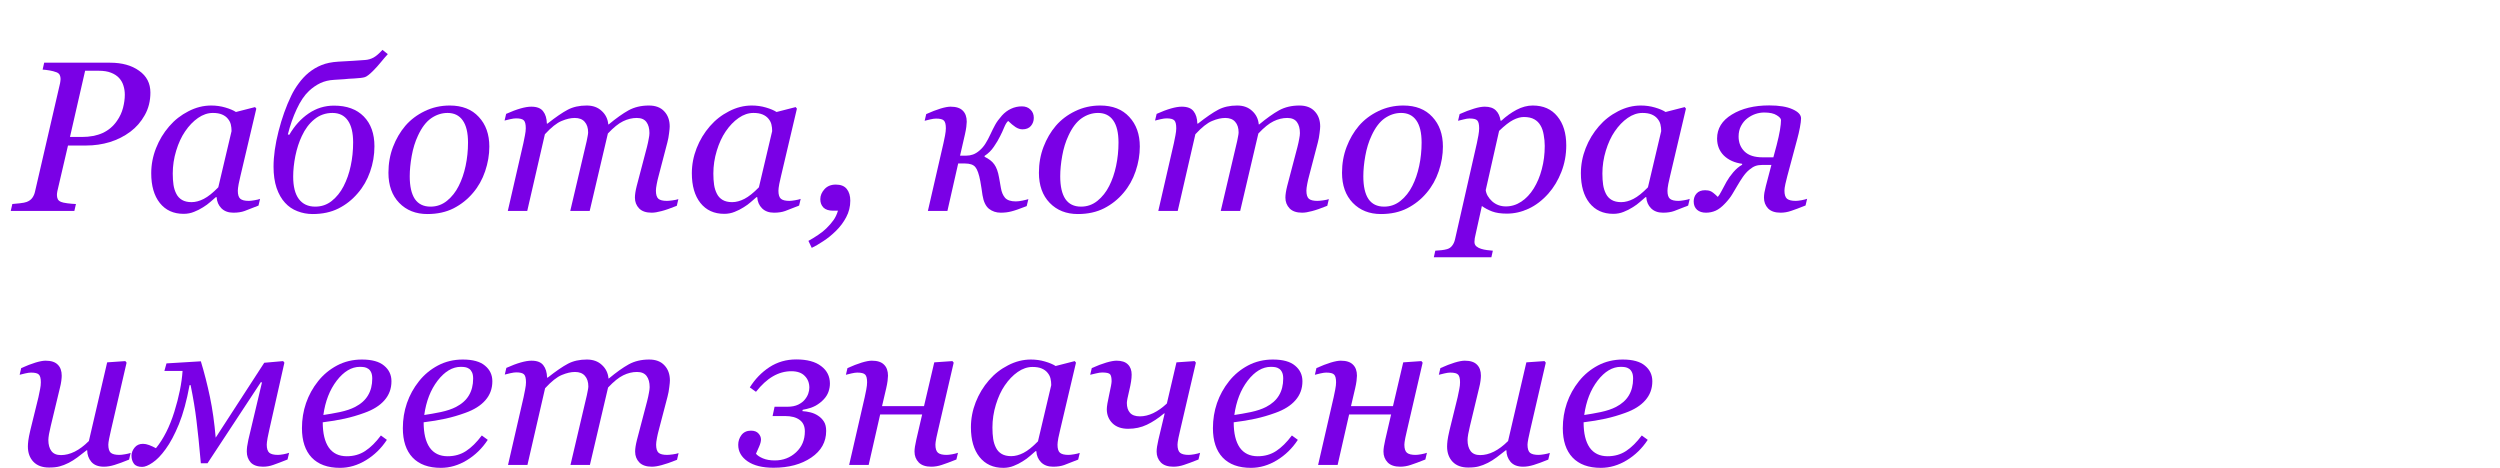 <svg width="187" height="35" viewBox="0 0 187 35" fill="none" xmlns="http://www.w3.org/2000/svg">
<path d="M123.594 28.518C123.594 29.07 123.419 29.544 123.07 29.94C122.727 30.336 122.224 30.651 121.562 30.885C121.078 31.062 120.589 31.206 120.094 31.315C119.599 31.424 119.052 31.515 118.453 31.588C118.453 32.411 118.604 33.041 118.906 33.479C119.214 33.911 119.661 34.127 120.25 34.127C120.771 34.127 121.229 33.997 121.625 33.737C122.026 33.476 122.419 33.088 122.805 32.573L123.25 32.901C122.833 33.536 122.312 34.044 121.688 34.424C121.062 34.804 120.414 34.995 119.742 34.995C118.82 34.995 118.115 34.737 117.625 34.221C117.141 33.706 116.898 32.974 116.898 32.026C116.898 31.37 117 30.745 117.203 30.151C117.411 29.552 117.714 29.005 118.109 28.51C118.495 28.026 118.966 27.635 119.523 27.338C120.086 27.041 120.706 26.893 121.383 26.893C122.133 26.893 122.688 27.047 123.047 27.354C123.411 27.656 123.594 28.044 123.594 28.518ZM122.156 28.323C122.156 28.12 122.128 27.961 122.07 27.846C122.013 27.726 121.94 27.638 121.852 27.581C121.758 27.518 121.659 27.479 121.555 27.463C121.451 27.448 121.344 27.44 121.234 27.44C120.609 27.44 120.031 27.784 119.5 28.471C118.974 29.159 118.641 30.015 118.5 31.041C118.865 30.989 119.276 30.916 119.734 30.823C120.193 30.724 120.573 30.596 120.875 30.44C121.307 30.216 121.628 29.93 121.836 29.581C122.049 29.226 122.156 28.807 122.156 28.323Z" fill="#7A00E6"/>
<path d="M112.68 33.682H112.633C112.393 33.875 112.164 34.052 111.945 34.213C111.727 34.375 111.51 34.51 111.297 34.62C111.047 34.745 110.82 34.833 110.617 34.885C110.414 34.943 110.148 34.971 109.82 34.971C109.32 34.971 108.932 34.828 108.656 34.541C108.38 34.25 108.242 33.87 108.242 33.401C108.242 33.276 108.253 33.127 108.273 32.956C108.294 32.784 108.344 32.529 108.422 32.19L109.031 29.713C109.083 29.484 109.125 29.281 109.156 29.104C109.193 28.927 109.211 28.758 109.211 28.596C109.211 28.305 109.161 28.112 109.062 28.018C108.969 27.919 108.773 27.87 108.477 27.87C108.362 27.87 108.216 27.89 108.039 27.932C107.862 27.974 107.724 28.008 107.625 28.034L107.742 27.534C108.148 27.351 108.505 27.213 108.812 27.12C109.125 27.026 109.375 26.979 109.562 26.979C109.979 26.979 110.284 27.078 110.477 27.276C110.674 27.469 110.773 27.745 110.773 28.104C110.773 28.198 110.763 28.325 110.742 28.487C110.721 28.648 110.69 28.81 110.648 28.971L109.953 31.862C109.901 32.081 109.857 32.286 109.82 32.479C109.789 32.666 109.773 32.81 109.773 32.909C109.773 33.258 109.849 33.534 110 33.737C110.151 33.94 110.391 34.041 110.719 34.041C111.052 34.041 111.393 33.956 111.742 33.784C112.096 33.607 112.451 33.341 112.805 32.987L114.172 27.104L115.531 27.01L115.625 27.127L114.461 32.159C114.409 32.372 114.362 32.588 114.32 32.807C114.279 33.021 114.258 33.172 114.258 33.26C114.258 33.557 114.32 33.76 114.445 33.87C114.576 33.974 114.789 34.026 115.086 34.026C115.185 34.026 115.326 34.01 115.508 33.979C115.69 33.948 115.831 33.914 115.93 33.877L115.812 34.377C115.38 34.554 115.018 34.687 114.727 34.776C114.44 34.864 114.174 34.909 113.93 34.909C113.508 34.909 113.193 34.786 112.984 34.541C112.781 34.297 112.68 34.01 112.68 33.682Z" fill="#7A00E6"/>
<path d="M101.055 30.377H104.195L104.961 27.104L106.32 27.01L106.414 27.127L105.25 32.159C105.214 32.31 105.169 32.508 105.117 32.752C105.07 32.992 105.047 33.161 105.047 33.26C105.047 33.557 105.112 33.76 105.242 33.87C105.372 33.974 105.586 34.026 105.883 34.026C105.982 34.026 106.122 34.01 106.305 33.979C106.492 33.943 106.635 33.906 106.734 33.87L106.617 34.37C106.148 34.557 105.784 34.693 105.523 34.776C105.263 34.864 105 34.909 104.734 34.909C104.318 34.909 104.005 34.802 103.797 34.588C103.589 34.37 103.484 34.101 103.484 33.784C103.484 33.669 103.495 33.544 103.516 33.409C103.542 33.268 103.576 33.096 103.617 32.893L104.055 31.002H100.914L100.055 34.776H98.594L99.758 29.713C99.794 29.547 99.833 29.357 99.875 29.143C99.917 28.924 99.938 28.742 99.938 28.596C99.938 28.305 99.888 28.112 99.789 28.018C99.695 27.919 99.5 27.87 99.203 27.87C99.088 27.87 98.943 27.89 98.766 27.932C98.588 27.974 98.451 28.008 98.352 28.034L98.469 27.534C98.875 27.351 99.232 27.213 99.539 27.12C99.852 27.026 100.102 26.979 100.289 26.979C100.706 26.979 101.01 27.078 101.203 27.276C101.401 27.469 101.5 27.745 101.5 28.104C101.5 28.187 101.49 28.315 101.469 28.487C101.448 28.654 101.414 28.838 101.367 29.041L101.055 30.377Z" fill="#7A00E6"/>
<path d="M97.422 28.518C97.422 29.07 97.247 29.544 96.898 29.94C96.555 30.336 96.052 30.651 95.391 30.885C94.906 31.062 94.417 31.206 93.922 31.315C93.427 31.424 92.88 31.515 92.281 31.588C92.281 32.411 92.432 33.041 92.734 33.479C93.042 33.911 93.49 34.127 94.078 34.127C94.599 34.127 95.057 33.997 95.453 33.737C95.854 33.476 96.247 33.088 96.633 32.573L97.078 32.901C96.662 33.536 96.141 34.044 95.516 34.424C94.891 34.804 94.242 34.995 93.57 34.995C92.648 34.995 91.943 34.737 91.453 34.221C90.969 33.706 90.727 32.974 90.727 32.026C90.727 31.37 90.828 30.745 91.031 30.151C91.24 29.552 91.542 29.005 91.938 28.51C92.323 28.026 92.794 27.635 93.352 27.338C93.914 27.041 94.534 26.893 95.211 26.893C95.961 26.893 96.516 27.047 96.875 27.354C97.24 27.656 97.422 28.044 97.422 28.518ZM95.984 28.323C95.984 28.12 95.956 27.961 95.898 27.846C95.841 27.726 95.768 27.638 95.68 27.581C95.586 27.518 95.487 27.479 95.383 27.463C95.279 27.448 95.172 27.44 95.062 27.44C94.438 27.44 93.859 27.784 93.328 28.471C92.802 29.159 92.469 30.015 92.328 31.041C92.693 30.989 93.104 30.916 93.562 30.823C94.021 30.724 94.401 30.596 94.703 30.44C95.135 30.216 95.456 29.93 95.664 29.581C95.878 29.226 95.984 28.807 95.984 28.323Z" fill="#7A00E6"/>
<path d="M83.148 28.518C83.148 28.268 83.112 28.096 83.039 28.002C82.966 27.909 82.766 27.862 82.438 27.862C82.323 27.862 82.169 27.885 81.977 27.932C81.789 27.974 81.646 28.008 81.547 28.034L81.664 27.534C82.07 27.351 82.432 27.213 82.75 27.12C83.073 27.026 83.328 26.979 83.516 26.979C83.901 26.979 84.185 27.073 84.367 27.26C84.555 27.442 84.648 27.698 84.648 28.026C84.648 28.323 84.588 28.716 84.469 29.206C84.349 29.695 84.289 30.008 84.289 30.143C84.289 30.456 84.367 30.7 84.523 30.877C84.68 31.055 84.927 31.143 85.266 31.143C85.594 31.143 85.927 31.062 86.266 30.901C86.609 30.734 86.948 30.495 87.281 30.182L88 27.104L89.359 27.01L89.453 27.127L88.281 32.159C88.245 32.31 88.201 32.508 88.148 32.752C88.102 32.992 88.078 33.161 88.078 33.26C88.078 33.557 88.143 33.76 88.273 33.87C88.404 33.974 88.617 34.026 88.914 34.026C89.013 34.026 89.154 34.01 89.336 33.979C89.523 33.943 89.667 33.906 89.766 33.87L89.648 34.37C89.18 34.557 88.815 34.693 88.555 34.776C88.294 34.864 88.031 34.909 87.766 34.909C87.349 34.909 87.037 34.802 86.828 34.588C86.62 34.37 86.516 34.101 86.516 33.784C86.516 33.669 86.526 33.544 86.547 33.409C86.573 33.268 86.607 33.096 86.648 32.893L87.117 30.924H87.07C86.643 31.284 86.216 31.565 85.789 31.768C85.367 31.971 84.898 32.073 84.383 32.073C83.883 32.073 83.492 31.935 83.211 31.659C82.93 31.377 82.789 31.029 82.789 30.612C82.789 30.409 82.849 30.041 82.969 29.51C83.088 28.979 83.148 28.648 83.148 28.518Z" fill="#7A00E6"/>
<path d="M77.516 33.745H77.461C77.346 33.838 77.208 33.958 77.047 34.104C76.891 34.245 76.706 34.38 76.492 34.51C76.289 34.641 76.068 34.752 75.828 34.846C75.588 34.945 75.328 34.995 75.047 34.995C74.292 34.995 73.698 34.724 73.266 34.182C72.838 33.641 72.625 32.901 72.625 31.963C72.625 31.317 72.745 30.69 72.984 30.081C73.224 29.471 73.555 28.924 73.977 28.44C74.378 27.976 74.854 27.604 75.406 27.323C75.958 27.036 76.526 26.893 77.109 26.893C77.479 26.893 77.831 26.942 78.164 27.041C78.503 27.14 78.768 27.252 78.961 27.377L80.391 27.01L80.484 27.127L79.297 32.166C79.255 32.328 79.211 32.526 79.164 32.76C79.122 32.989 79.102 33.159 79.102 33.268C79.102 33.565 79.164 33.766 79.289 33.87C79.414 33.974 79.625 34.026 79.922 34.026C80.021 34.026 80.162 34.01 80.344 33.979C80.526 33.948 80.667 33.914 80.766 33.877L80.648 34.377C80.18 34.565 79.831 34.7 79.602 34.784C79.372 34.867 79.094 34.909 78.766 34.909C78.391 34.909 78.094 34.799 77.875 34.581C77.656 34.362 77.537 34.083 77.516 33.745ZM78.633 28.807C78.633 28.635 78.615 28.471 78.578 28.315C78.542 28.159 78.466 28.013 78.352 27.877C78.247 27.747 78.104 27.643 77.922 27.565C77.74 27.487 77.51 27.448 77.234 27.448C76.854 27.448 76.484 27.573 76.125 27.823C75.766 28.073 75.443 28.409 75.156 28.831C74.885 29.226 74.664 29.706 74.492 30.268C74.32 30.831 74.234 31.401 74.234 31.979C74.234 32.297 74.253 32.578 74.289 32.823C74.326 33.068 74.396 33.291 74.5 33.495C74.599 33.693 74.742 33.846 74.93 33.956C75.117 34.065 75.354 34.12 75.641 34.12C75.932 34.12 76.237 34.039 76.555 33.877C76.878 33.711 77.24 33.422 77.641 33.01L78.633 28.807Z" fill="#7A00E6"/>
<path d="M65.977 30.377H69.117L69.883 27.104L71.242 27.01L71.336 27.127L70.172 32.159C70.135 32.31 70.091 32.508 70.039 32.752C69.992 32.992 69.969 33.161 69.969 33.26C69.969 33.557 70.034 33.76 70.164 33.87C70.294 33.974 70.508 34.026 70.805 34.026C70.904 34.026 71.044 34.01 71.227 33.979C71.414 33.943 71.557 33.906 71.656 33.87L71.539 34.37C71.07 34.557 70.706 34.693 70.445 34.776C70.185 34.864 69.922 34.909 69.656 34.909C69.24 34.909 68.927 34.802 68.719 34.588C68.51 34.37 68.406 34.101 68.406 33.784C68.406 33.669 68.417 33.544 68.438 33.409C68.463 33.268 68.497 33.096 68.539 32.893L68.977 31.002H65.836L64.977 34.776H63.516L64.68 29.713C64.716 29.547 64.755 29.357 64.797 29.143C64.838 28.924 64.859 28.742 64.859 28.596C64.859 28.305 64.81 28.112 64.711 28.018C64.617 27.919 64.422 27.87 64.125 27.87C64.01 27.87 63.865 27.89 63.688 27.932C63.51 27.974 63.372 28.008 63.273 28.034L63.391 27.534C63.797 27.351 64.154 27.213 64.461 27.12C64.773 27.026 65.023 26.979 65.211 26.979C65.628 26.979 65.932 27.078 66.125 27.276C66.323 27.469 66.422 27.745 66.422 28.104C66.422 28.187 66.412 28.315 66.391 28.487C66.37 28.654 66.336 28.838 66.289 29.041L65.977 30.377Z" fill="#7A00E6"/>
<path d="M62.078 28.69C62.078 28.893 62.042 29.099 61.969 29.307C61.896 29.51 61.781 29.695 61.625 29.862C61.453 30.049 61.247 30.211 61.008 30.346C60.773 30.476 60.453 30.578 60.047 30.651L60.016 30.752C60.214 30.763 60.417 30.794 60.625 30.846C60.833 30.898 61.023 30.982 61.195 31.096C61.378 31.216 61.523 31.364 61.633 31.541C61.742 31.713 61.797 31.945 61.797 32.237C61.797 33.06 61.425 33.724 60.68 34.229C59.935 34.734 58.995 34.987 57.859 34.987C57.036 34.987 56.391 34.828 55.922 34.51C55.453 34.187 55.219 33.776 55.219 33.276C55.219 33 55.3 32.755 55.461 32.541C55.628 32.323 55.865 32.213 56.172 32.213C56.422 32.213 56.609 32.284 56.734 32.424C56.859 32.56 56.922 32.711 56.922 32.877C56.922 33.018 56.875 33.195 56.781 33.409C56.693 33.622 56.615 33.799 56.547 33.94C56.646 34.065 56.818 34.179 57.062 34.284C57.307 34.388 57.604 34.44 57.953 34.44C58.578 34.44 59.109 34.237 59.547 33.831C59.984 33.424 60.203 32.904 60.203 32.268C60.203 31.883 60.073 31.596 59.812 31.409C59.557 31.216 59.193 31.12 58.719 31.12H57.789L57.938 30.424H58.906C59.219 30.424 59.484 30.372 59.703 30.268C59.922 30.159 60.089 30.031 60.203 29.885C60.323 29.739 60.409 29.588 60.461 29.432C60.513 29.276 60.539 29.133 60.539 29.002C60.539 28.643 60.425 28.349 60.195 28.12C59.971 27.885 59.638 27.768 59.195 27.768C58.711 27.768 58.25 27.896 57.812 28.151C57.38 28.401 56.958 28.786 56.547 29.307L56.086 28.979C56.477 28.354 56.966 27.849 57.555 27.463C58.148 27.078 58.815 26.885 59.555 26.885C60.367 26.885 60.99 27.052 61.422 27.385C61.859 27.713 62.078 28.148 62.078 28.69Z" fill="#7A00E6"/>
<path d="M50.758 33.893L50.641 34.393C50.161 34.586 49.779 34.719 49.492 34.791C49.206 34.87 48.961 34.909 48.758 34.909C48.341 34.909 48.029 34.802 47.82 34.588C47.612 34.37 47.508 34.101 47.508 33.784C47.508 33.669 47.518 33.544 47.539 33.409C47.56 33.268 47.594 33.104 47.641 32.916L48.406 30.002C48.464 29.779 48.508 29.575 48.539 29.393C48.575 29.211 48.594 29.065 48.594 28.956C48.594 28.607 48.518 28.331 48.367 28.127C48.216 27.924 47.977 27.823 47.648 27.823C47.3 27.823 46.956 27.906 46.617 28.073C46.284 28.234 45.906 28.539 45.484 28.987L44.125 34.776H42.672L43.898 29.557C43.925 29.442 43.948 29.323 43.969 29.198C43.995 29.067 44.008 28.971 44.008 28.909C44.008 28.57 43.922 28.305 43.75 28.112C43.583 27.919 43.336 27.823 43.008 27.823C42.711 27.823 42.383 27.898 42.023 28.049C41.664 28.195 41.247 28.526 40.773 29.041L39.453 34.776H38L39.164 29.713C39.206 29.531 39.245 29.336 39.281 29.127C39.323 28.919 39.344 28.742 39.344 28.596C39.344 28.294 39.294 28.096 39.195 28.002C39.096 27.904 38.904 27.854 38.617 27.854C38.503 27.854 38.354 27.875 38.172 27.916C37.995 27.958 37.857 27.992 37.758 28.018L37.875 27.518C38.281 27.336 38.641 27.2 38.953 27.112C39.266 27.023 39.534 26.979 39.758 26.979C40.175 26.979 40.469 27.094 40.641 27.323C40.818 27.547 40.911 27.854 40.922 28.245H40.969C41.583 27.76 42.089 27.414 42.484 27.206C42.88 26.997 43.352 26.893 43.898 26.893C44.362 26.893 44.737 27.029 45.023 27.299C45.315 27.565 45.479 27.901 45.516 28.307H45.547C46.104 27.844 46.599 27.492 47.031 27.252C47.469 27.013 47.977 26.893 48.555 26.893C49.055 26.893 49.438 27.039 49.703 27.331C49.974 27.617 50.109 27.995 50.109 28.463C50.109 28.557 50.094 28.724 50.062 28.963C50.036 29.203 49.992 29.44 49.93 29.674L49.273 32.182C49.227 32.349 49.182 32.541 49.141 32.76C49.099 32.974 49.078 33.141 49.078 33.26C49.078 33.557 49.141 33.76 49.266 33.87C49.391 33.974 49.602 34.026 49.898 34.026C49.997 34.026 50.141 34.013 50.328 33.987C50.516 33.961 50.659 33.929 50.758 33.893Z" fill="#7A00E6"/>
<path d="M36.828 28.518C36.828 29.07 36.654 29.544 36.305 29.94C35.961 30.336 35.458 30.651 34.797 30.885C34.312 31.062 33.823 31.206 33.328 31.315C32.833 31.424 32.286 31.515 31.688 31.588C31.688 32.411 31.838 33.041 32.141 33.479C32.448 33.911 32.896 34.127 33.484 34.127C34.005 34.127 34.464 33.997 34.859 33.737C35.26 33.476 35.654 33.088 36.039 32.573L36.484 32.901C36.068 33.536 35.547 34.044 34.922 34.424C34.297 34.804 33.648 34.995 32.977 34.995C32.055 34.995 31.349 34.737 30.859 34.221C30.375 33.706 30.133 32.974 30.133 32.026C30.133 31.37 30.234 30.745 30.438 30.151C30.646 29.552 30.948 29.005 31.344 28.51C31.729 28.026 32.2 27.635 32.758 27.338C33.32 27.041 33.94 26.893 34.617 26.893C35.367 26.893 35.922 27.047 36.281 27.354C36.646 27.656 36.828 28.044 36.828 28.518ZM35.391 28.323C35.391 28.12 35.362 27.961 35.305 27.846C35.247 27.726 35.175 27.638 35.086 27.581C34.992 27.518 34.893 27.479 34.789 27.463C34.685 27.448 34.578 27.44 34.469 27.44C33.844 27.44 33.266 27.784 32.734 28.471C32.208 29.159 31.875 30.015 31.734 31.041C32.099 30.989 32.51 30.916 32.969 30.823C33.427 30.724 33.807 30.596 34.109 30.44C34.542 30.216 34.862 29.93 35.07 29.581C35.284 29.226 35.391 28.807 35.391 28.323Z" fill="#7A00E6"/>
<path d="M29.281 28.518C29.281 29.07 29.107 29.544 28.758 29.94C28.414 30.336 27.912 30.651 27.25 30.885C26.766 31.062 26.276 31.206 25.781 31.315C25.287 31.424 24.74 31.515 24.141 31.588C24.141 32.411 24.292 33.041 24.594 33.479C24.901 33.911 25.349 34.127 25.938 34.127C26.458 34.127 26.917 33.997 27.312 33.737C27.713 33.476 28.107 33.088 28.492 32.573L28.938 32.901C28.521 33.536 28 34.044 27.375 34.424C26.75 34.804 26.102 34.995 25.43 34.995C24.508 34.995 23.802 34.737 23.312 34.221C22.828 33.706 22.586 32.974 22.586 32.026C22.586 31.37 22.688 30.745 22.891 30.151C23.099 29.552 23.401 29.005 23.797 28.51C24.182 28.026 24.654 27.635 25.211 27.338C25.773 27.041 26.393 26.893 27.07 26.893C27.82 26.893 28.375 27.047 28.734 27.354C29.099 27.656 29.281 28.044 29.281 28.518ZM27.844 28.323C27.844 28.12 27.815 27.961 27.758 27.846C27.701 27.726 27.628 27.638 27.539 27.581C27.445 27.518 27.346 27.479 27.242 27.463C27.138 27.448 27.031 27.44 26.922 27.44C26.297 27.44 25.719 27.784 25.188 28.471C24.662 29.159 24.328 30.015 24.188 31.041C24.552 30.989 24.963 30.916 25.422 30.823C25.88 30.724 26.26 30.596 26.562 30.44C26.995 30.216 27.315 29.93 27.523 29.581C27.737 29.226 27.844 28.807 27.844 28.323Z" fill="#7A00E6"/>
<path d="M15.023 34.651C14.904 33.302 14.794 32.234 14.695 31.448C14.602 30.661 14.456 29.781 14.258 28.807H14.18C13.966 29.974 13.7 30.948 13.383 31.729C13.065 32.505 12.732 33.13 12.383 33.604C12.055 34.057 11.732 34.391 11.414 34.604C11.102 34.818 10.841 34.924 10.633 34.924C10.341 34.924 10.135 34.844 10.016 34.682C9.896 34.521 9.836 34.32 9.836 34.081C9.836 33.877 9.911 33.679 10.062 33.487C10.213 33.294 10.425 33.198 10.695 33.198C10.836 33.198 10.99 33.229 11.156 33.291C11.323 33.354 11.492 33.432 11.664 33.526C12.232 32.828 12.69 31.922 13.039 30.807C13.388 29.687 13.594 28.666 13.656 27.745H12.297L12.453 27.182L15.023 27.026C15.284 27.88 15.51 28.768 15.703 29.69C15.896 30.612 16.039 31.627 16.133 32.737L19.766 27.135L21.18 27.01L21.273 27.127L20.141 32.159C20.104 32.315 20.062 32.513 20.016 32.752C19.974 32.992 19.953 33.161 19.953 33.26C19.953 33.557 20.018 33.76 20.148 33.87C20.279 33.974 20.492 34.026 20.789 34.026C20.888 34.026 21.026 34.01 21.203 33.979C21.385 33.943 21.526 33.906 21.625 33.87L21.508 34.37C21.039 34.557 20.682 34.693 20.438 34.776C20.193 34.864 19.938 34.909 19.672 34.909C19.255 34.909 18.948 34.802 18.75 34.588C18.557 34.37 18.461 34.101 18.461 33.784C18.461 33.659 18.469 33.534 18.484 33.409C18.5 33.284 18.531 33.112 18.578 32.893L19.594 28.612L19.516 28.581L15.523 34.651H15.023Z" fill="#7A00E6"/>
<path d="M6.523 33.682H6.477C6.237 33.875 6.008 34.052 5.789 34.213C5.57 34.375 5.354 34.51 5.141 34.62C4.891 34.745 4.664 34.833 4.461 34.885C4.258 34.943 3.992 34.971 3.664 34.971C3.164 34.971 2.776 34.828 2.5 34.541C2.224 34.25 2.086 33.87 2.086 33.401C2.086 33.276 2.096 33.127 2.117 32.956C2.138 32.784 2.188 32.529 2.266 32.19L2.875 29.713C2.927 29.484 2.969 29.281 3 29.104C3.036 28.927 3.055 28.758 3.055 28.596C3.055 28.305 3.005 28.112 2.906 28.018C2.812 27.919 2.617 27.87 2.32 27.87C2.206 27.87 2.06 27.89 1.883 27.932C1.706 27.974 1.568 28.008 1.469 28.034L1.586 27.534C1.992 27.351 2.349 27.213 2.656 27.12C2.969 27.026 3.219 26.979 3.406 26.979C3.823 26.979 4.128 27.078 4.32 27.276C4.518 27.469 4.617 27.745 4.617 28.104C4.617 28.198 4.607 28.325 4.586 28.487C4.565 28.648 4.534 28.81 4.492 28.971L3.797 31.862C3.745 32.081 3.701 32.286 3.664 32.479C3.633 32.666 3.617 32.81 3.617 32.909C3.617 33.258 3.693 33.534 3.844 33.737C3.995 33.94 4.234 34.041 4.562 34.041C4.896 34.041 5.237 33.956 5.586 33.784C5.94 33.607 6.294 33.341 6.648 32.987L8.016 27.104L9.375 27.01L9.469 27.127L8.305 32.159C8.253 32.372 8.206 32.588 8.164 32.807C8.122 33.021 8.102 33.172 8.102 33.26C8.102 33.557 8.164 33.76 8.289 33.87C8.419 33.974 8.633 34.026 8.93 34.026C9.029 34.026 9.169 34.01 9.352 33.979C9.534 33.948 9.674 33.914 9.773 33.877L9.656 34.377C9.224 34.554 8.862 34.687 8.57 34.776C8.284 34.864 8.018 34.909 7.773 34.909C7.352 34.909 7.036 34.786 6.828 34.541C6.625 34.297 6.523 34.01 6.523 33.682Z" fill="#7A00E6"/>
<path d="M131.961 8.416C131.742 8.416 131.523 8.453 131.305 8.526C131.091 8.599 130.885 8.711 130.688 8.862C130.505 9.002 130.352 9.19 130.227 9.424C130.107 9.653 130.047 9.916 130.047 10.213C130.047 10.666 130.195 11.039 130.492 11.331C130.789 11.622 131.24 11.768 131.844 11.768H132.648L132.891 10.862C133.005 10.419 133.089 10.041 133.141 9.729C133.193 9.411 133.219 9.164 133.219 8.987C133.219 8.872 133.112 8.75 132.898 8.62C132.69 8.484 132.378 8.416 131.961 8.416ZM134.719 8.854C134.719 9.01 134.69 9.239 134.633 9.541C134.576 9.844 134.51 10.125 134.438 10.385L133.688 13.182C133.641 13.349 133.594 13.541 133.547 13.76C133.5 13.974 133.477 14.14 133.477 14.26C133.477 14.557 133.542 14.76 133.672 14.87C133.807 14.974 134.023 15.026 134.32 15.026C134.419 15.026 134.56 15.01 134.742 14.979C134.93 14.943 135.073 14.906 135.172 14.87L135.055 15.37C134.586 15.557 134.224 15.693 133.969 15.776C133.714 15.864 133.453 15.909 133.188 15.909C132.771 15.909 132.458 15.802 132.25 15.588C132.047 15.37 131.945 15.101 131.945 14.784C131.945 14.669 131.956 14.544 131.977 14.409C132.003 14.268 132.039 14.104 132.086 13.916L132.5 12.338H131.805C131.612 12.338 131.445 12.364 131.305 12.416C131.169 12.463 131.013 12.56 130.836 12.706C130.664 12.851 130.505 13.031 130.359 13.245C130.214 13.458 130.083 13.664 129.969 13.862C129.833 14.086 129.701 14.31 129.57 14.534C129.44 14.752 129.26 14.982 129.031 15.221C128.786 15.482 128.552 15.661 128.328 15.76C128.104 15.859 127.862 15.909 127.602 15.909C127.326 15.909 127.104 15.836 126.938 15.69C126.771 15.539 126.688 15.331 126.688 15.065C126.688 14.831 126.76 14.633 126.906 14.471C127.052 14.31 127.263 14.229 127.539 14.229C127.701 14.229 127.836 14.252 127.945 14.299C128.06 14.341 128.242 14.484 128.492 14.729C128.576 14.635 128.667 14.492 128.766 14.299C128.865 14.107 128.992 13.87 129.148 13.588C129.273 13.364 129.44 13.13 129.648 12.885C129.857 12.64 130.078 12.453 130.312 12.323V12.252C129.745 12.174 129.289 11.969 128.945 11.635C128.607 11.297 128.438 10.872 128.438 10.362C128.438 9.612 128.807 9.013 129.547 8.565C130.286 8.112 131.216 7.885 132.336 7.885C133.086 7.885 133.669 7.982 134.086 8.174C134.508 8.362 134.719 8.588 134.719 8.854Z" fill="#7A00E6"/>
<path d="M123.141 14.745H123.086C122.971 14.838 122.833 14.958 122.672 15.104C122.516 15.245 122.331 15.38 122.117 15.51C121.914 15.64 121.693 15.752 121.453 15.846C121.214 15.945 120.953 15.995 120.672 15.995C119.917 15.995 119.323 15.724 118.891 15.182C118.464 14.64 118.25 13.901 118.25 12.963C118.25 12.318 118.37 11.69 118.609 11.081C118.849 10.471 119.18 9.924 119.602 9.44C120.003 8.976 120.479 8.604 121.031 8.323C121.583 8.036 122.151 7.893 122.734 7.893C123.104 7.893 123.456 7.943 123.789 8.041C124.128 8.14 124.393 8.252 124.586 8.377L126.016 8.01L126.109 8.127L124.922 13.166C124.88 13.328 124.836 13.526 124.789 13.76C124.747 13.989 124.727 14.159 124.727 14.268C124.727 14.565 124.789 14.765 124.914 14.87C125.039 14.974 125.25 15.026 125.547 15.026C125.646 15.026 125.786 15.01 125.969 14.979C126.151 14.948 126.292 14.914 126.391 14.877L126.273 15.377C125.805 15.565 125.456 15.7 125.227 15.784C124.997 15.867 124.719 15.909 124.391 15.909C124.016 15.909 123.719 15.799 123.5 15.581C123.281 15.362 123.161 15.083 123.141 14.745ZM124.258 9.807C124.258 9.635 124.24 9.471 124.203 9.315C124.167 9.159 124.091 9.013 123.977 8.877C123.872 8.747 123.729 8.643 123.547 8.565C123.365 8.487 123.135 8.448 122.859 8.448C122.479 8.448 122.109 8.573 121.75 8.823C121.391 9.073 121.068 9.409 120.781 9.831C120.51 10.226 120.289 10.706 120.117 11.268C119.945 11.831 119.859 12.401 119.859 12.979C119.859 13.297 119.878 13.578 119.914 13.823C119.951 14.068 120.021 14.291 120.125 14.495C120.224 14.693 120.367 14.846 120.555 14.956C120.742 15.065 120.979 15.12 121.266 15.12C121.557 15.12 121.862 15.039 122.18 14.877C122.503 14.711 122.865 14.422 123.266 14.01L124.258 9.807Z" fill="#7A00E6"/>
<path d="M117.156 10.877C117.156 11.575 117.034 12.237 116.789 12.862C116.544 13.487 116.219 14.028 115.812 14.487C115.359 14.992 114.867 15.367 114.336 15.612C113.81 15.857 113.268 15.979 112.711 15.979C112.263 15.979 111.896 15.924 111.609 15.815C111.323 15.706 111.068 15.57 110.844 15.409L110.391 17.456C110.359 17.586 110.333 17.708 110.312 17.823C110.297 17.937 110.289 18.029 110.289 18.096C110.289 18.237 110.339 18.349 110.438 18.432C110.542 18.515 110.659 18.575 110.789 18.612C110.919 18.654 111.065 18.685 111.227 18.706C111.388 18.726 111.534 18.742 111.664 18.752L111.555 19.245H107.25L107.359 18.752C107.526 18.742 107.682 18.729 107.828 18.713C107.974 18.698 108.112 18.672 108.242 18.635C108.404 18.588 108.531 18.5 108.625 18.37C108.724 18.245 108.794 18.088 108.836 17.901L110.469 10.713C110.51 10.515 110.549 10.318 110.586 10.12C110.622 9.916 110.641 9.742 110.641 9.596C110.641 9.305 110.594 9.109 110.5 9.01C110.411 8.911 110.216 8.862 109.914 8.862C109.799 8.862 109.654 8.885 109.477 8.932C109.299 8.974 109.161 9.008 109.062 9.034L109.18 8.534C109.576 8.357 109.932 8.221 110.25 8.127C110.568 8.028 110.839 7.979 111.062 7.979C111.427 7.979 111.703 8.073 111.891 8.26C112.078 8.443 112.195 8.698 112.242 9.026H112.305C112.659 8.698 113.036 8.427 113.438 8.213C113.844 8 114.247 7.893 114.648 7.893C115.44 7.893 116.055 8.164 116.492 8.706C116.935 9.242 117.156 9.966 117.156 10.877ZM114.719 14.104C114.984 13.677 115.188 13.193 115.328 12.651C115.474 12.104 115.547 11.526 115.547 10.916C115.547 10.64 115.521 10.364 115.469 10.088C115.422 9.807 115.344 9.575 115.234 9.393C115.12 9.19 114.964 9.034 114.766 8.924C114.568 8.81 114.307 8.752 113.984 8.752C113.745 8.752 113.479 8.825 113.188 8.971C112.901 9.117 112.549 9.39 112.133 9.791L111.133 14.221C111.169 14.518 111.328 14.797 111.609 15.057C111.896 15.312 112.24 15.44 112.641 15.44C113.052 15.44 113.438 15.32 113.797 15.081C114.156 14.841 114.464 14.515 114.719 14.104Z" fill="#7A00E6"/>
<path d="M107.93 10.963C107.93 11.578 107.826 12.193 107.617 12.807C107.409 13.422 107.107 13.961 106.711 14.424C106.31 14.903 105.826 15.289 105.258 15.581C104.695 15.867 104.042 16.01 103.297 16.01C102.432 16.01 101.729 15.732 101.188 15.174C100.651 14.617 100.383 13.867 100.383 12.924C100.383 12.232 100.497 11.586 100.727 10.987C100.956 10.388 101.263 9.862 101.648 9.409C102.039 8.956 102.521 8.591 103.094 8.315C103.672 8.034 104.297 7.893 104.969 7.893C105.896 7.893 106.62 8.177 107.141 8.745C107.667 9.307 107.93 10.047 107.93 10.963ZM106.336 10.666C106.336 9.927 106.203 9.372 105.938 9.002C105.677 8.633 105.299 8.448 104.805 8.448C104.372 8.448 103.964 8.581 103.578 8.846C103.198 9.112 102.87 9.544 102.594 10.143C102.38 10.596 102.224 11.101 102.125 11.659C102.026 12.211 101.977 12.721 101.977 13.19C101.977 13.935 102.104 14.5 102.359 14.885C102.62 15.265 103.01 15.456 103.531 15.456C103.995 15.456 104.406 15.31 104.766 15.018C105.125 14.726 105.417 14.357 105.641 13.909C105.865 13.471 106.036 12.971 106.156 12.409C106.276 11.841 106.336 11.26 106.336 10.666Z" fill="#7A00E6"/>
<path d="M99.398 14.893L99.281 15.393C98.802 15.586 98.419 15.719 98.133 15.791C97.846 15.87 97.602 15.909 97.398 15.909C96.982 15.909 96.669 15.802 96.461 15.588C96.253 15.37 96.148 15.101 96.148 14.784C96.148 14.669 96.159 14.544 96.18 14.409C96.201 14.268 96.234 14.104 96.281 13.916L97.047 11.002C97.104 10.778 97.148 10.575 97.18 10.393C97.216 10.211 97.234 10.065 97.234 9.956C97.234 9.607 97.159 9.331 97.008 9.127C96.857 8.924 96.617 8.823 96.289 8.823C95.94 8.823 95.596 8.906 95.258 9.073C94.924 9.234 94.547 9.539 94.125 9.987L92.766 15.776H91.312L92.539 10.557C92.565 10.443 92.588 10.323 92.609 10.198C92.635 10.068 92.648 9.971 92.648 9.909C92.648 9.57 92.562 9.305 92.391 9.112C92.224 8.919 91.977 8.823 91.648 8.823C91.352 8.823 91.023 8.898 90.664 9.049C90.305 9.195 89.888 9.526 89.414 10.041L88.094 15.776H86.641L87.805 10.713C87.846 10.531 87.885 10.336 87.922 10.127C87.963 9.919 87.984 9.742 87.984 9.596C87.984 9.294 87.935 9.096 87.836 9.002C87.737 8.903 87.544 8.854 87.258 8.854C87.143 8.854 86.995 8.875 86.812 8.916C86.635 8.958 86.497 8.992 86.398 9.018L86.516 8.518C86.922 8.336 87.281 8.2 87.594 8.112C87.906 8.023 88.174 7.979 88.398 7.979C88.815 7.979 89.109 8.094 89.281 8.323C89.458 8.547 89.552 8.854 89.562 9.245H89.609C90.224 8.76 90.729 8.414 91.125 8.206C91.521 7.997 91.992 7.893 92.539 7.893C93.003 7.893 93.378 8.028 93.664 8.299C93.956 8.565 94.12 8.901 94.156 9.307H94.188C94.745 8.844 95.24 8.492 95.672 8.252C96.109 8.013 96.617 7.893 97.195 7.893C97.695 7.893 98.078 8.039 98.344 8.331C98.615 8.617 98.75 8.995 98.75 9.463C98.75 9.557 98.734 9.724 98.703 9.963C98.677 10.203 98.633 10.44 98.57 10.674L97.914 13.182C97.867 13.349 97.823 13.541 97.781 13.76C97.74 13.974 97.719 14.14 97.719 14.26C97.719 14.557 97.781 14.76 97.906 14.87C98.031 14.974 98.242 15.026 98.539 15.026C98.638 15.026 98.781 15.013 98.969 14.987C99.156 14.961 99.299 14.93 99.398 14.893Z" fill="#7A00E6"/>
<path d="M85.258 10.963C85.258 11.578 85.154 12.193 84.945 12.807C84.737 13.422 84.435 13.961 84.039 14.424C83.638 14.903 83.154 15.289 82.586 15.581C82.023 15.867 81.37 16.01 80.625 16.01C79.76 16.01 79.057 15.732 78.516 15.174C77.979 14.617 77.711 13.867 77.711 12.924C77.711 12.232 77.826 11.586 78.055 10.987C78.284 10.388 78.591 9.862 78.977 9.409C79.367 8.956 79.849 8.591 80.422 8.315C81 8.034 81.625 7.893 82.297 7.893C83.224 7.893 83.948 8.177 84.469 8.745C84.995 9.307 85.258 10.047 85.258 10.963ZM83.664 10.666C83.664 9.927 83.531 9.372 83.266 9.002C83.005 8.633 82.628 8.448 82.133 8.448C81.701 8.448 81.292 8.581 80.906 8.846C80.526 9.112 80.198 9.544 79.922 10.143C79.708 10.596 79.552 11.101 79.453 11.659C79.354 12.211 79.305 12.721 79.305 13.19C79.305 13.935 79.432 14.5 79.688 14.885C79.948 15.265 80.338 15.456 80.859 15.456C81.323 15.456 81.734 15.31 82.094 15.018C82.453 14.726 82.745 14.357 82.969 13.909C83.193 13.471 83.365 12.971 83.484 12.409C83.604 11.841 83.664 11.26 83.664 10.666Z" fill="#7A00E6"/>
<path d="M77.328 8.815C77.328 9.049 77.255 9.252 77.109 9.424C76.963 9.591 76.753 9.674 76.477 9.674C76.315 9.674 76.146 9.62 75.969 9.51C75.797 9.396 75.612 9.242 75.414 9.049C75.32 9.117 75.221 9.273 75.117 9.518C75.018 9.758 74.917 9.979 74.812 10.182C74.693 10.427 74.537 10.69 74.344 10.971C74.156 11.252 73.924 11.482 73.648 11.659V11.729C73.977 11.885 74.219 12.075 74.375 12.299C74.537 12.523 74.654 12.846 74.727 13.268C74.737 13.336 74.758 13.45 74.789 13.612C74.82 13.773 74.846 13.922 74.867 14.057C74.919 14.37 75.023 14.617 75.18 14.799C75.341 14.976 75.609 15.065 75.984 15.065C76.125 15.065 76.294 15.044 76.492 15.002C76.69 14.961 76.833 14.924 76.922 14.893L76.797 15.416C76.266 15.625 75.88 15.758 75.641 15.815C75.406 15.877 75.143 15.909 74.852 15.909C74.518 15.909 74.227 15.812 73.977 15.62C73.732 15.422 73.57 15.083 73.492 14.604C73.466 14.448 73.44 14.271 73.414 14.073C73.388 13.875 73.359 13.703 73.328 13.557C73.229 13.026 73.104 12.672 72.953 12.495C72.807 12.318 72.549 12.229 72.18 12.229C72.18 12.229 72.104 12.229 71.953 12.229C71.807 12.229 71.713 12.229 71.672 12.229L70.867 15.776H69.406L70.57 10.713C70.607 10.547 70.646 10.357 70.688 10.143C70.729 9.924 70.75 9.742 70.75 9.596C70.75 9.305 70.701 9.112 70.602 9.018C70.508 8.919 70.312 8.87 70.016 8.87C69.901 8.87 69.755 8.89 69.578 8.932C69.401 8.974 69.263 9.008 69.164 9.034L69.281 8.534C69.688 8.351 70.044 8.213 70.352 8.12C70.664 8.026 70.914 7.979 71.102 7.979C71.518 7.979 71.823 8.078 72.016 8.276C72.213 8.469 72.312 8.745 72.312 9.104C72.312 9.187 72.302 9.315 72.281 9.487C72.26 9.653 72.227 9.838 72.18 10.041L71.812 11.643H72.281C72.453 11.643 72.62 11.614 72.781 11.557C72.948 11.495 73.109 11.396 73.266 11.26C73.448 11.104 73.599 10.927 73.719 10.729C73.844 10.531 73.966 10.302 74.086 10.041C74.201 9.791 74.318 9.557 74.438 9.338C74.557 9.12 74.727 8.888 74.945 8.643C75.148 8.419 75.375 8.25 75.625 8.135C75.88 8.015 76.151 7.956 76.438 7.956C76.703 7.956 76.917 8.036 77.078 8.198C77.245 8.354 77.328 8.56 77.328 8.815Z" fill="#7A00E6"/>
<path d="M63.602 15.01C63.602 15.453 63.5 15.864 63.297 16.245C63.094 16.63 62.833 16.976 62.516 17.284C62.214 17.581 61.901 17.833 61.578 18.041C61.255 18.255 60.969 18.422 60.719 18.541L60.469 18.018C60.708 17.888 60.95 17.739 61.195 17.573C61.44 17.411 61.646 17.247 61.812 17.081C62.021 16.877 62.195 16.677 62.336 16.479C62.482 16.281 62.596 16.041 62.68 15.76H62.312C61.995 15.76 61.755 15.682 61.594 15.526C61.438 15.364 61.359 15.156 61.359 14.901C61.359 14.63 61.464 14.38 61.672 14.151C61.88 13.922 62.161 13.807 62.516 13.807C62.896 13.807 63.172 13.919 63.344 14.143C63.516 14.362 63.602 14.651 63.602 15.01Z" fill="#7A00E6"/>
<path d="M56.641 14.745H56.586C56.471 14.838 56.333 14.958 56.172 15.104C56.016 15.245 55.831 15.38 55.617 15.51C55.414 15.64 55.193 15.752 54.953 15.846C54.714 15.945 54.453 15.995 54.172 15.995C53.417 15.995 52.823 15.724 52.391 15.182C51.964 14.64 51.75 13.901 51.75 12.963C51.75 12.318 51.87 11.69 52.109 11.081C52.349 10.471 52.68 9.924 53.102 9.44C53.503 8.976 53.979 8.604 54.531 8.323C55.083 8.036 55.651 7.893 56.234 7.893C56.604 7.893 56.956 7.943 57.289 8.041C57.628 8.14 57.893 8.252 58.086 8.377L59.516 8.01L59.609 8.127L58.422 13.166C58.38 13.328 58.336 13.526 58.289 13.76C58.247 13.989 58.227 14.159 58.227 14.268C58.227 14.565 58.289 14.765 58.414 14.87C58.539 14.974 58.75 15.026 59.047 15.026C59.146 15.026 59.286 15.01 59.469 14.979C59.651 14.948 59.792 14.914 59.891 14.877L59.773 15.377C59.305 15.565 58.956 15.7 58.727 15.784C58.497 15.867 58.219 15.909 57.891 15.909C57.516 15.909 57.219 15.799 57 15.581C56.781 15.362 56.661 15.083 56.641 14.745ZM57.758 9.807C57.758 9.635 57.74 9.471 57.703 9.315C57.667 9.159 57.591 9.013 57.477 8.877C57.372 8.747 57.229 8.643 57.047 8.565C56.865 8.487 56.635 8.448 56.359 8.448C55.979 8.448 55.609 8.573 55.25 8.823C54.891 9.073 54.568 9.409 54.281 9.831C54.01 10.226 53.789 10.706 53.617 11.268C53.445 11.831 53.359 12.401 53.359 12.979C53.359 13.297 53.378 13.578 53.414 13.823C53.45 14.068 53.521 14.291 53.625 14.495C53.724 14.693 53.867 14.846 54.055 14.956C54.242 15.065 54.479 15.12 54.766 15.12C55.057 15.12 55.362 15.039 55.68 14.877C56.003 14.711 56.365 14.422 56.766 14.01L57.758 9.807Z" fill="#7A00E6"/>
<path d="M50.742 14.893L50.625 15.393C50.146 15.586 49.763 15.719 49.477 15.791C49.19 15.87 48.945 15.909 48.742 15.909C48.325 15.909 48.013 15.802 47.805 15.588C47.596 15.37 47.492 15.101 47.492 14.784C47.492 14.669 47.503 14.544 47.523 14.409C47.544 14.268 47.578 14.104 47.625 13.916L48.391 11.002C48.448 10.778 48.492 10.575 48.523 10.393C48.56 10.211 48.578 10.065 48.578 9.956C48.578 9.607 48.503 9.331 48.352 9.127C48.2 8.924 47.961 8.823 47.633 8.823C47.284 8.823 46.94 8.906 46.602 9.073C46.268 9.234 45.891 9.539 45.469 9.987L44.109 15.776H42.656L43.883 10.557C43.909 10.443 43.932 10.323 43.953 10.198C43.979 10.068 43.992 9.971 43.992 9.909C43.992 9.57 43.906 9.305 43.734 9.112C43.568 8.919 43.32 8.823 42.992 8.823C42.695 8.823 42.367 8.898 42.008 9.049C41.648 9.195 41.232 9.526 40.758 10.041L39.438 15.776H37.984L39.148 10.713C39.19 10.531 39.229 10.336 39.266 10.127C39.307 9.919 39.328 9.742 39.328 9.596C39.328 9.294 39.279 9.096 39.18 9.002C39.081 8.903 38.888 8.854 38.602 8.854C38.487 8.854 38.339 8.875 38.156 8.916C37.979 8.958 37.841 8.992 37.742 9.018L37.859 8.518C38.266 8.336 38.625 8.2 38.938 8.112C39.25 8.023 39.518 7.979 39.742 7.979C40.159 7.979 40.453 8.094 40.625 8.323C40.802 8.547 40.896 8.854 40.906 9.245H40.953C41.568 8.76 42.073 8.414 42.469 8.206C42.865 7.997 43.336 7.893 43.883 7.893C44.346 7.893 44.721 8.028 45.008 8.299C45.3 8.565 45.464 8.901 45.5 9.307H45.531C46.089 8.844 46.583 8.492 47.016 8.252C47.453 8.013 47.961 7.893 48.539 7.893C49.039 7.893 49.422 8.039 49.688 8.331C49.958 8.617 50.094 8.995 50.094 9.463C50.094 9.557 50.078 9.724 50.047 9.963C50.021 10.203 49.977 10.44 49.914 10.674L49.258 13.182C49.211 13.349 49.167 13.541 49.125 13.76C49.083 13.974 49.062 14.14 49.062 14.26C49.062 14.557 49.125 14.76 49.25 14.87C49.375 14.974 49.586 15.026 49.883 15.026C49.982 15.026 50.125 15.013 50.312 14.987C50.5 14.961 50.643 14.93 50.742 14.893Z" fill="#7A00E6"/>
<path d="M36.602 10.963C36.602 11.578 36.497 12.193 36.289 12.807C36.081 13.422 35.779 13.961 35.383 14.424C34.982 14.903 34.497 15.289 33.93 15.581C33.367 15.867 32.714 16.01 31.969 16.01C31.104 16.01 30.401 15.732 29.859 15.174C29.323 14.617 29.055 13.867 29.055 12.924C29.055 12.232 29.169 11.586 29.398 10.987C29.628 10.388 29.935 9.862 30.32 9.409C30.711 8.956 31.193 8.591 31.766 8.315C32.344 8.034 32.969 7.893 33.641 7.893C34.568 7.893 35.292 8.177 35.812 8.745C36.339 9.307 36.602 10.047 36.602 10.963ZM35.008 10.666C35.008 9.927 34.875 9.372 34.609 9.002C34.349 8.633 33.971 8.448 33.477 8.448C33.044 8.448 32.635 8.581 32.25 8.846C31.87 9.112 31.542 9.544 31.266 10.143C31.052 10.596 30.896 11.101 30.797 11.659C30.698 12.211 30.648 12.721 30.648 13.19C30.648 13.935 30.776 14.5 31.031 14.885C31.292 15.265 31.682 15.456 32.203 15.456C32.667 15.456 33.078 15.31 33.438 15.018C33.797 14.726 34.089 14.357 34.312 13.909C34.536 13.471 34.708 12.971 34.828 12.409C34.948 11.841 35.008 11.26 35.008 10.666Z" fill="#7A00E6"/>
<path d="M28.008 10.94C28.008 11.601 27.898 12.239 27.68 12.854C27.466 13.463 27.159 13.997 26.758 14.456C26.346 14.94 25.865 15.32 25.312 15.596C24.76 15.872 24.12 16.01 23.391 16.01C22.99 16.01 22.609 15.94 22.25 15.799C21.891 15.664 21.581 15.453 21.32 15.166C21.055 14.88 20.844 14.51 20.688 14.057C20.537 13.604 20.461 13.075 20.461 12.471C20.461 11.68 20.586 10.794 20.836 9.815C21.086 8.836 21.401 7.953 21.781 7.167C21.932 6.849 22.12 6.539 22.344 6.237C22.568 5.93 22.815 5.664 23.086 5.44C23.388 5.195 23.708 5.005 24.047 4.87C24.385 4.729 24.805 4.643 25.305 4.612C25.68 4.591 26.047 4.57 26.406 4.549C26.771 4.528 27.073 4.508 27.312 4.487C27.537 4.471 27.745 4.411 27.938 4.307C28.135 4.198 28.359 4.005 28.609 3.729L29.008 4.049C28.841 4.232 28.667 4.435 28.484 4.659C28.302 4.883 28.122 5.083 27.945 5.26C27.659 5.552 27.443 5.721 27.297 5.768C27.156 5.815 26.888 5.849 26.492 5.87C26.221 5.88 25.971 5.898 25.742 5.924C25.518 5.945 25.271 5.961 25 5.971C24.609 5.992 24.26 6.075 23.953 6.221C23.651 6.367 23.372 6.56 23.117 6.799C22.779 7.112 22.471 7.565 22.195 8.159C21.919 8.747 21.698 9.38 21.531 10.057L21.641 10.081C22.031 9.409 22.513 8.877 23.086 8.487C23.659 8.096 24.292 7.901 24.984 7.901C25.938 7.901 26.68 8.172 27.211 8.713C27.742 9.255 28.008 9.997 28.008 10.94ZM25.695 13.94C25.94 13.466 26.12 12.953 26.234 12.401C26.354 11.849 26.414 11.265 26.414 10.651C26.414 9.927 26.281 9.38 26.016 9.01C25.755 8.635 25.372 8.448 24.867 8.448C24.357 8.448 23.906 8.607 23.516 8.924C23.13 9.237 22.818 9.653 22.578 10.174C22.37 10.612 22.208 11.107 22.094 11.659C21.984 12.211 21.93 12.729 21.93 13.213C21.93 13.948 22.07 14.505 22.352 14.885C22.638 15.265 23.047 15.456 23.578 15.456C24.047 15.456 24.458 15.315 24.812 15.034C25.172 14.747 25.466 14.383 25.695 13.94Z" fill="#7A00E6"/>
<path d="M16.203 14.745H16.148C16.034 14.838 15.896 14.958 15.734 15.104C15.578 15.245 15.393 15.38 15.18 15.51C14.977 15.64 14.755 15.752 14.516 15.846C14.276 15.945 14.016 15.995 13.734 15.995C12.979 15.995 12.385 15.724 11.953 15.182C11.526 14.64 11.312 13.901 11.312 12.963C11.312 12.318 11.432 11.69 11.672 11.081C11.912 10.471 12.242 9.924 12.664 9.44C13.065 8.976 13.542 8.604 14.094 8.323C14.646 8.036 15.213 7.893 15.797 7.893C16.167 7.893 16.518 7.943 16.852 8.041C17.19 8.14 17.456 8.252 17.648 8.377L19.078 8.01L19.172 8.127L17.984 13.166C17.943 13.328 17.898 13.526 17.852 13.76C17.81 13.989 17.789 14.159 17.789 14.268C17.789 14.565 17.852 14.765 17.977 14.87C18.102 14.974 18.312 15.026 18.609 15.026C18.708 15.026 18.849 15.01 19.031 14.979C19.213 14.948 19.354 14.914 19.453 14.877L19.336 15.377C18.867 15.565 18.518 15.7 18.289 15.784C18.06 15.867 17.781 15.909 17.453 15.909C17.078 15.909 16.781 15.799 16.562 15.581C16.344 15.362 16.224 15.083 16.203 14.745ZM17.32 9.807C17.32 9.635 17.302 9.471 17.266 9.315C17.229 9.159 17.154 9.013 17.039 8.877C16.935 8.747 16.792 8.643 16.609 8.565C16.427 8.487 16.198 8.448 15.922 8.448C15.542 8.448 15.172 8.573 14.812 8.823C14.453 9.073 14.13 9.409 13.844 9.831C13.573 10.226 13.352 10.706 13.18 11.268C13.008 11.831 12.922 12.401 12.922 12.979C12.922 13.297 12.94 13.578 12.977 13.823C13.013 14.068 13.083 14.291 13.188 14.495C13.287 14.693 13.43 14.846 13.617 14.956C13.805 15.065 14.042 15.12 14.328 15.12C14.62 15.12 14.925 15.039 15.242 14.877C15.565 14.711 15.927 14.422 16.328 14.01L17.32 9.807Z" fill="#7A00E6"/>
<path d="M11.25 6.924C11.25 7.555 11.109 8.117 10.828 8.612C10.552 9.107 10.195 9.518 9.758 9.846C9.299 10.19 8.786 10.45 8.219 10.627C7.651 10.799 7.057 10.885 6.438 10.885H5.086L4.289 14.307C4.279 14.354 4.271 14.403 4.266 14.456C4.26 14.508 4.258 14.552 4.258 14.588C4.258 14.703 4.279 14.805 4.32 14.893C4.362 14.982 4.445 15.052 4.57 15.104C4.648 15.14 4.805 15.174 5.039 15.206C5.279 15.237 5.492 15.255 5.68 15.26L5.562 15.776H0.805L0.922 15.26C1.052 15.25 1.237 15.232 1.477 15.206C1.716 15.18 1.891 15.146 2 15.104C2.188 15.031 2.328 14.927 2.422 14.791C2.521 14.651 2.589 14.489 2.625 14.307L4.492 6.229C4.503 6.182 4.51 6.13 4.516 6.073C4.526 6.015 4.531 5.961 4.531 5.909C4.531 5.799 4.51 5.7 4.469 5.612C4.427 5.523 4.349 5.456 4.234 5.409C4.068 5.346 3.891 5.299 3.703 5.268C3.516 5.237 3.344 5.216 3.188 5.206L3.305 4.69H8.234C9.125 4.69 9.849 4.89 10.406 5.292C10.969 5.687 11.25 6.232 11.25 6.924ZM8.75 9.041C8.964 8.734 9.115 8.409 9.203 8.065C9.292 7.716 9.336 7.39 9.336 7.088C9.336 6.849 9.302 6.622 9.234 6.409C9.172 6.195 9.062 6.002 8.906 5.831C8.75 5.664 8.549 5.534 8.305 5.44C8.06 5.341 7.753 5.292 7.383 5.292H6.367L5.234 10.245H6.117C6.721 10.245 7.242 10.146 7.68 9.948C8.117 9.745 8.474 9.443 8.75 9.041Z" fill="#7A00E6"/>
</svg>
